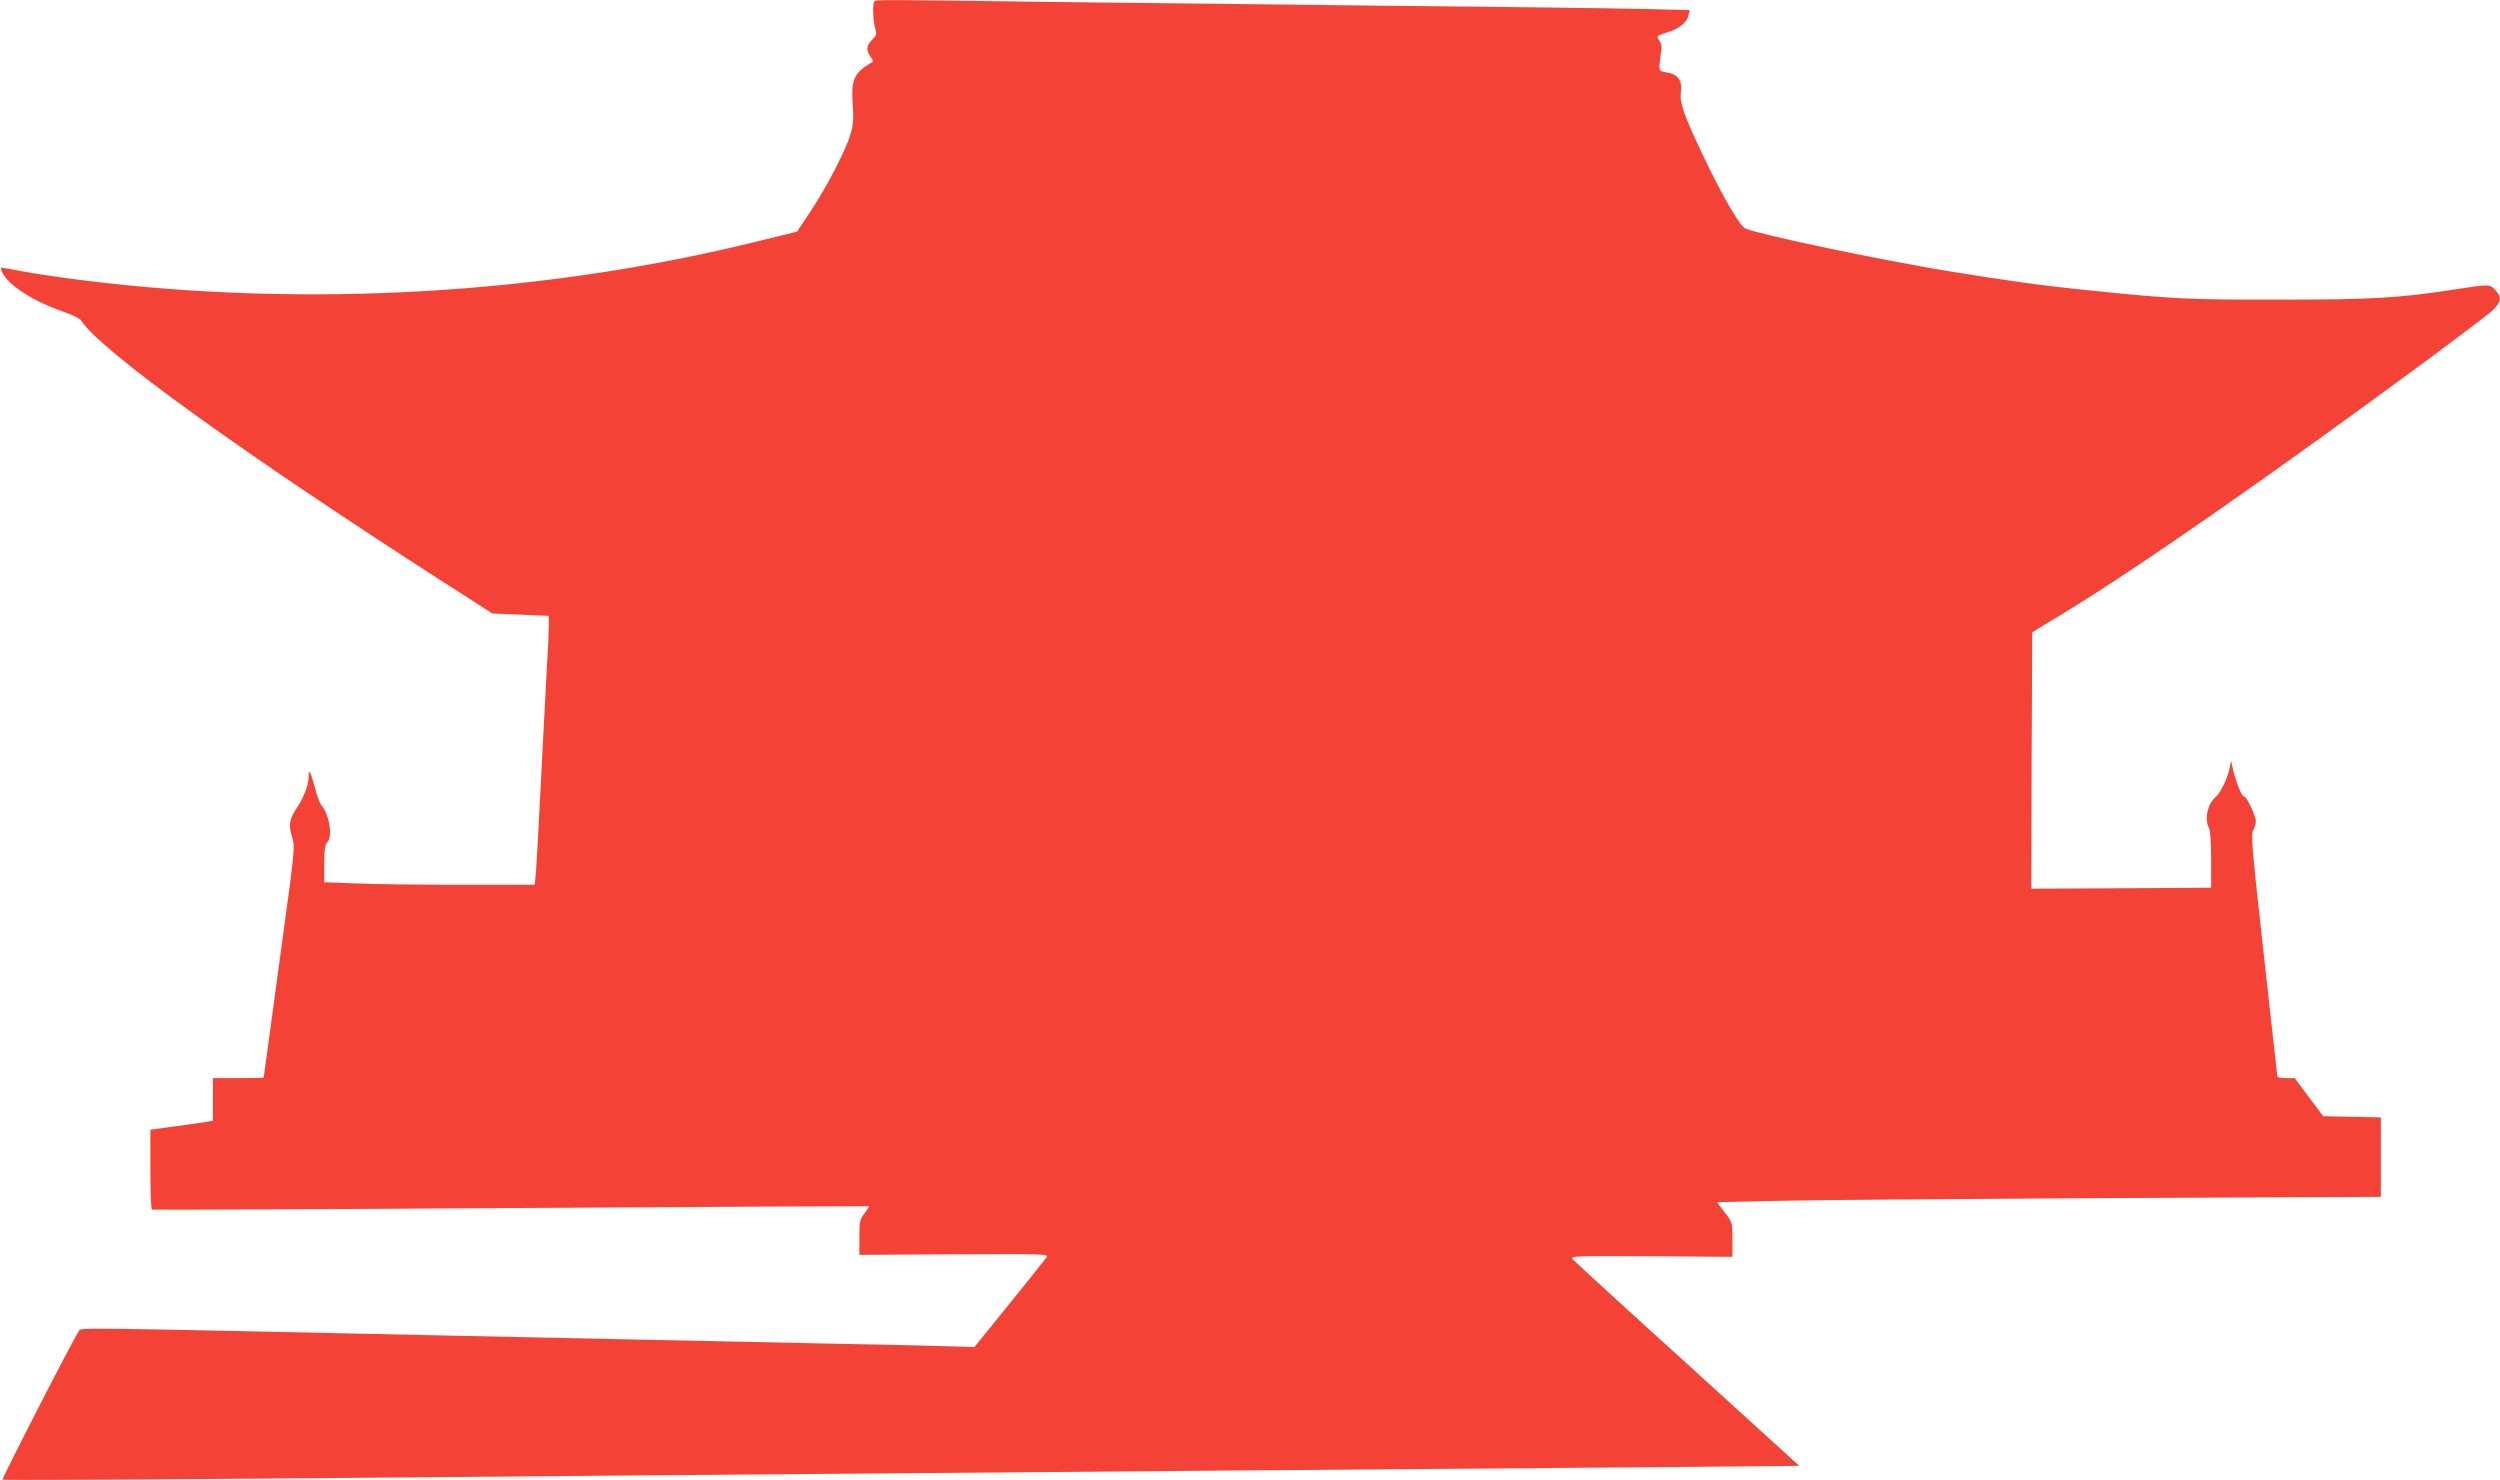 <?xml version="1.0" standalone="no"?>
<!DOCTYPE svg PUBLIC "-//W3C//DTD SVG 20010904//EN"
 "http://www.w3.org/TR/2001/REC-SVG-20010904/DTD/svg10.dtd">
<svg version="1.0" xmlns="http://www.w3.org/2000/svg"
 width="1280pt" height="758pt" viewBox="0 0 1280 758"
 preserveAspectRatio="xMidYMid meet">
<g transform="translate(0,758) scale(0.1,-0.1)"
fill="#f44336" stroke="none">
<path d="M4477 7573 c-10 -10 -8 -93 3 -135 10 -33 8 -39 -15 -62 -29 -29 -32
-52 -8 -86 16 -22 16 -24 -1 -34 -84 -50 -99 -86 -90 -210 5 -73 3 -105 -11
-152 -22 -79 -124 -275 -207 -399 l-67 -101 -192 -47 c-1100 -274 -2319 -345
-3466 -202 -110 14 -248 34 -304 45 -57 11 -107 20 -112 20 -4 0 -1 -13 7 -29
34 -65 158 -144 311 -197 44 -15 84 -35 89 -43 90 -149 836 -687 1884 -1359
l223 -143 145 -6 144 -6 0 -51 c0 -28 -4 -123 -10 -211 -5 -88 -18 -347 -30
-575 -11 -228 -23 -443 -26 -477 l-6 -63 -381 0 c-210 0 -453 3 -539 7 l-158
6 0 94 c0 71 4 98 15 109 30 31 12 143 -32 195 -7 9 -21 48 -31 87 -21 81 -32
100 -32 55 0 -42 -24 -105 -58 -156 -40 -59 -46 -90 -27 -151 16 -50 15 -60
-50 -536 -36 -267 -72 -532 -80 -589 -8 -58 -15 -106 -15 -108 0 -2 -58 -3
-130 -3 l-130 0 0 -109 0 -109 -27 -5 c-16 -3 -88 -13 -160 -23 l-133 -18 0
-202 c0 -112 3 -205 8 -207 4 -2 830 1 1837 8 1007 6 1832 10 1834 9 1 -2 -9
-18 -23 -37 -24 -31 -26 -42 -26 -123 l0 -89 486 3 c471 2 485 2 472 -16 -7
-10 -93 -118 -191 -239 l-178 -220 -92 3 c-51 2 -328 9 -617 14 -494 10 -773
16 -1900 40 -2075 45 -1963 43 -1976 25 -25 -33 -396 -756 -391 -761 3 -3 574
0 1269 5 1334 12 2745 23 5033 42 765 6 1729 14 2143 17 l754 7 -574 522
c-316 286 -580 528 -587 537 -13 15 20 16 403 14 l416 -3 0 88 c0 87 0 89 -40
140 l-39 52 322 7 c177 4 942 10 1700 14 l1377 6 0 204 0 203 -147 3 -148 3
-73 97 -73 98 -44 0 c-25 0 -45 3 -45 8 0 4 -31 283 -69 621 -60 540 -67 617
-55 640 8 14 14 35 14 46 0 26 -46 125 -58 125 -13 0 -42 69 -57 132 l-12 53
-8 -40 c-9 -48 -47 -126 -70 -145 -42 -35 -60 -114 -35 -159 7 -14 11 -76 11
-164 l0 -142 -460 -3 -461 -2 2 656 3 657 155 94 c385 234 1067 709 1879 1308
156 116 302 226 323 246 45 42 48 70 12 106 -29 28 -23 29 -219 -1 -278 -42
-410 -50 -875 -50 -460 -1 -554 3 -960 45 -254 25 -439 51 -740 100 -354 58
-949 183 -1042 218 -29 11 -117 162 -219 376 -99 209 -119 266 -113 322 8 61
-14 93 -72 102 -37 6 -39 8 -37 41 1 19 5 49 8 66 5 22 2 40 -9 56 -16 24 -16
24 39 42 64 20 102 50 110 87 l7 27 -234 6 c-128 3 -699 11 -1268 16 -569 6
-1363 15 -1765 20 -889 12 -900 12 -908 3z"/>
</g>
</svg>
